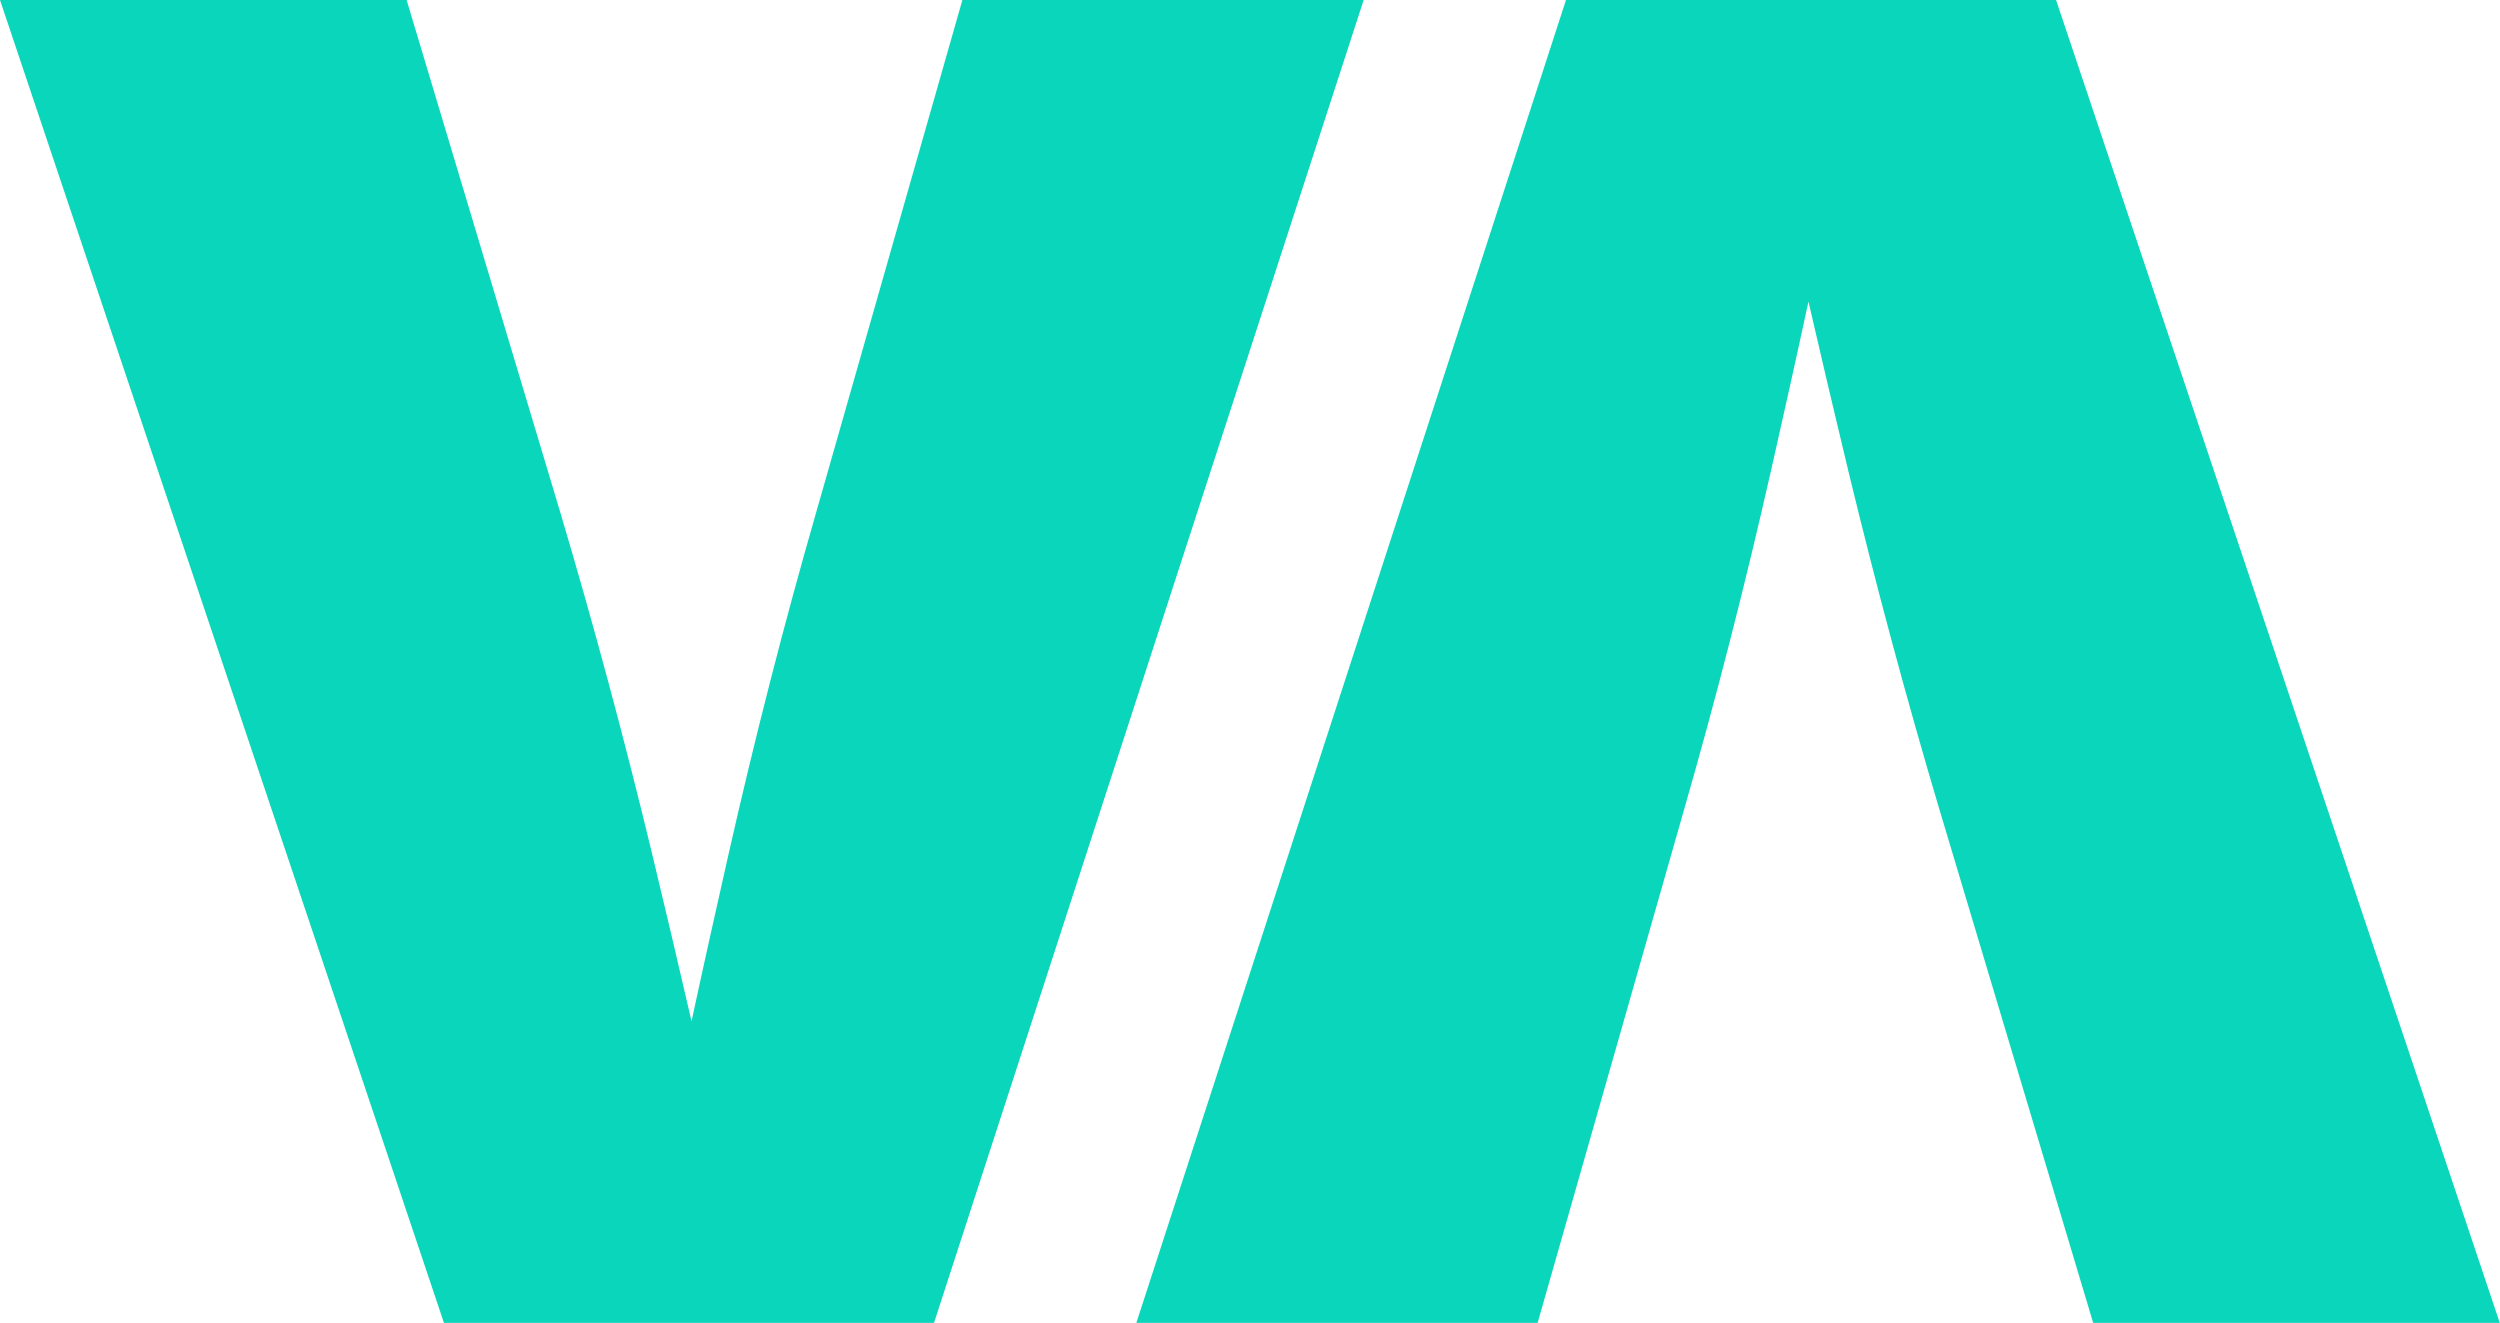 <?xml version="1.0" encoding="UTF-8"?> <svg xmlns="http://www.w3.org/2000/svg" id="_Слой_1" data-name="Слой_1" version="1.1" viewBox="0 0 117.13 61.98"><defs><style> .st0 { fill: #0ad6bb; } </style></defs><path class="st0" d="M45.09,0l-6.86,24.04c-1.5,5.21-2.86,10.52-4.08,15.91-.59,2.61-1.18,5.25-1.75,7.9-.61-2.65-1.23-5.28-1.86-7.9-1.3-5.39-2.73-10.7-4.28-15.91L19.05,0H0l20.8,61.98h22.96L63.89,0h-18.8Z"></path><path class="st0" d="M96.33,0h-22.96l-20.13,61.98h18.8l6.86-24.04c1.5-5.21,2.86-10.52,4.08-15.91.59-2.61,1.18-5.25,1.75-7.9.61,2.65,1.23,5.28,1.86,7.9,1.3,5.39,2.73,10.7,4.28,15.91l7.2,24.04h19.05L96.33,0Z"></path></svg> 
